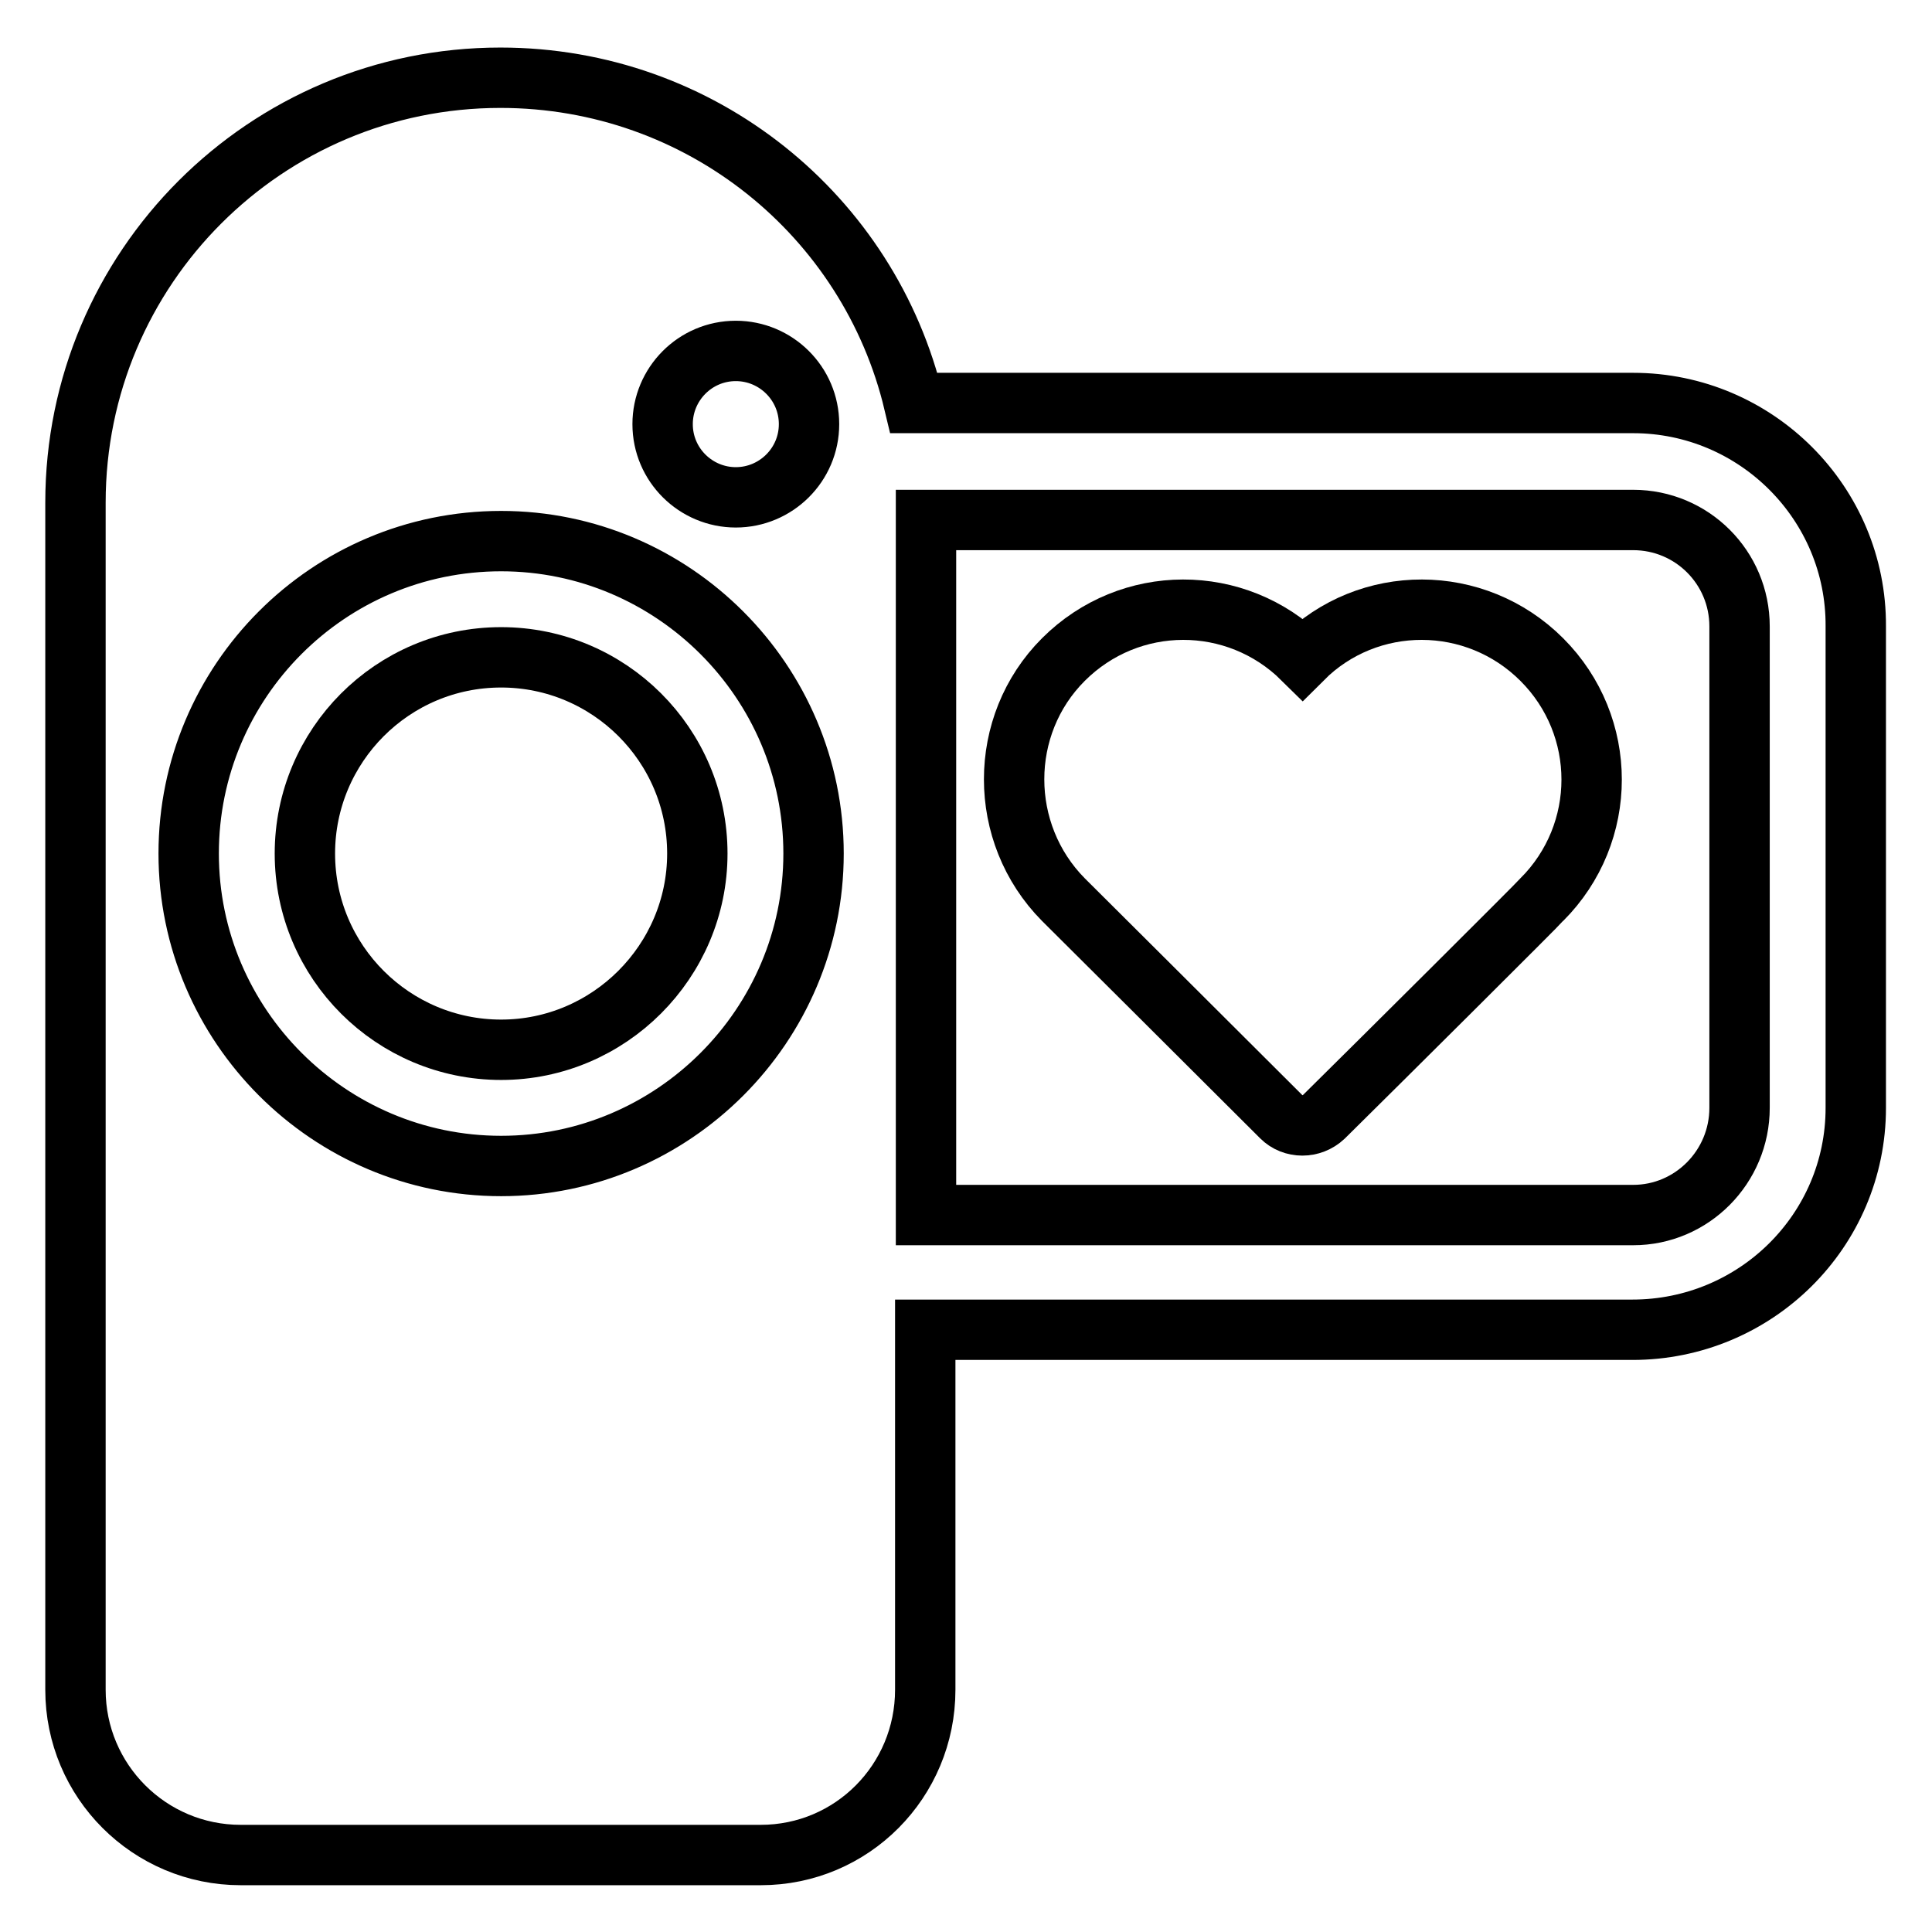<?xml version="1.0" encoding="utf-8"?>
<!-- Svg Vector Icons : http://www.onlinewebfonts.com/icon -->
<!DOCTYPE svg PUBLIC "-//W3C//DTD SVG 1.1//EN" "http://www.w3.org/Graphics/SVG/1.1/DTD/svg11.dtd">
<svg version="1.1" xmlns="http://www.w3.org/2000/svg" xmlns:xlink="http://www.w3.org/1999/xlink" x="0px" y="0px" viewBox="0 0 256 256" enable-background="new 0 0 256 256" xml:space="preserve">
<g><g><g><g><path stroke-width="8" fill-opacity="0" stroke="#000000"  d="M172.6,87.3c-8.8-8.7-22.9-8.7-31.7,0.1c-8.7,8.7-8.7,23,0,31.8c0.4,0.4,21.2,21.1,28.9,28.8c1.5,1.5,4,1.5,5.6,0c7.7-7.6,28.5-28.3,28.9-28.8c8.8-8.8,8.8-23,0-31.8C195.5,78.6,181.3,78.6,172.6,87.3z"/><path stroke-width="8" fill-opacity="0" stroke="#000000"  d="M216.4,53.4h-95.3c-5.9-24.8-28.2-43.1-54.8-43.1C35.2,10.3,10,35.5,10,66.6v157.3c0,12.1,9.8,21.9,21.9,21.9h68.9c12.1,0,21.8-9.8,21.8-21.9v-47.7h93.7c16.3,0,29.6-13.1,29.6-29.4V83C246,66.7,232.7,53.4,216.4,53.4z M66.4,154.5c-22.8,0-41.4-18.6-41.4-41.4c0-22.8,18.5-41.4,41.4-41.4c22.8,0,41.4,18.6,41.4,41.4S89.2,154.5,66.4,154.5z M97.5,65.9c-5.3,0-9.7-4.3-9.7-9.7c0-5.3,4.3-9.7,9.7-9.7c5.3,0,9.7,4.3,9.7,9.7C107.2,61.6,102.8,65.9,97.5,65.9z M230.5,146.8c0,7.8-6.3,14.2-14.1,14.2h-93.7V68.9h93.7c7.8,0,14.1,6.3,14.1,14.1L230.5,146.8L230.5,146.8z"/><path stroke-width="8" fill-opacity="0" stroke="#000000"  d="M66.4,87.1c-14.4,0-26,11.7-26,26c0,14.4,11.7,26,26,26s26-11.7,26-26C92.4,98.7,80.7,87.1,66.4,87.1z"/></g></g><g></g><g></g><g></g><g></g><g></g><g></g><g></g><g></g><g></g><g></g><g></g><g></g><g></g><g></g><g></g></g></g>
</svg>